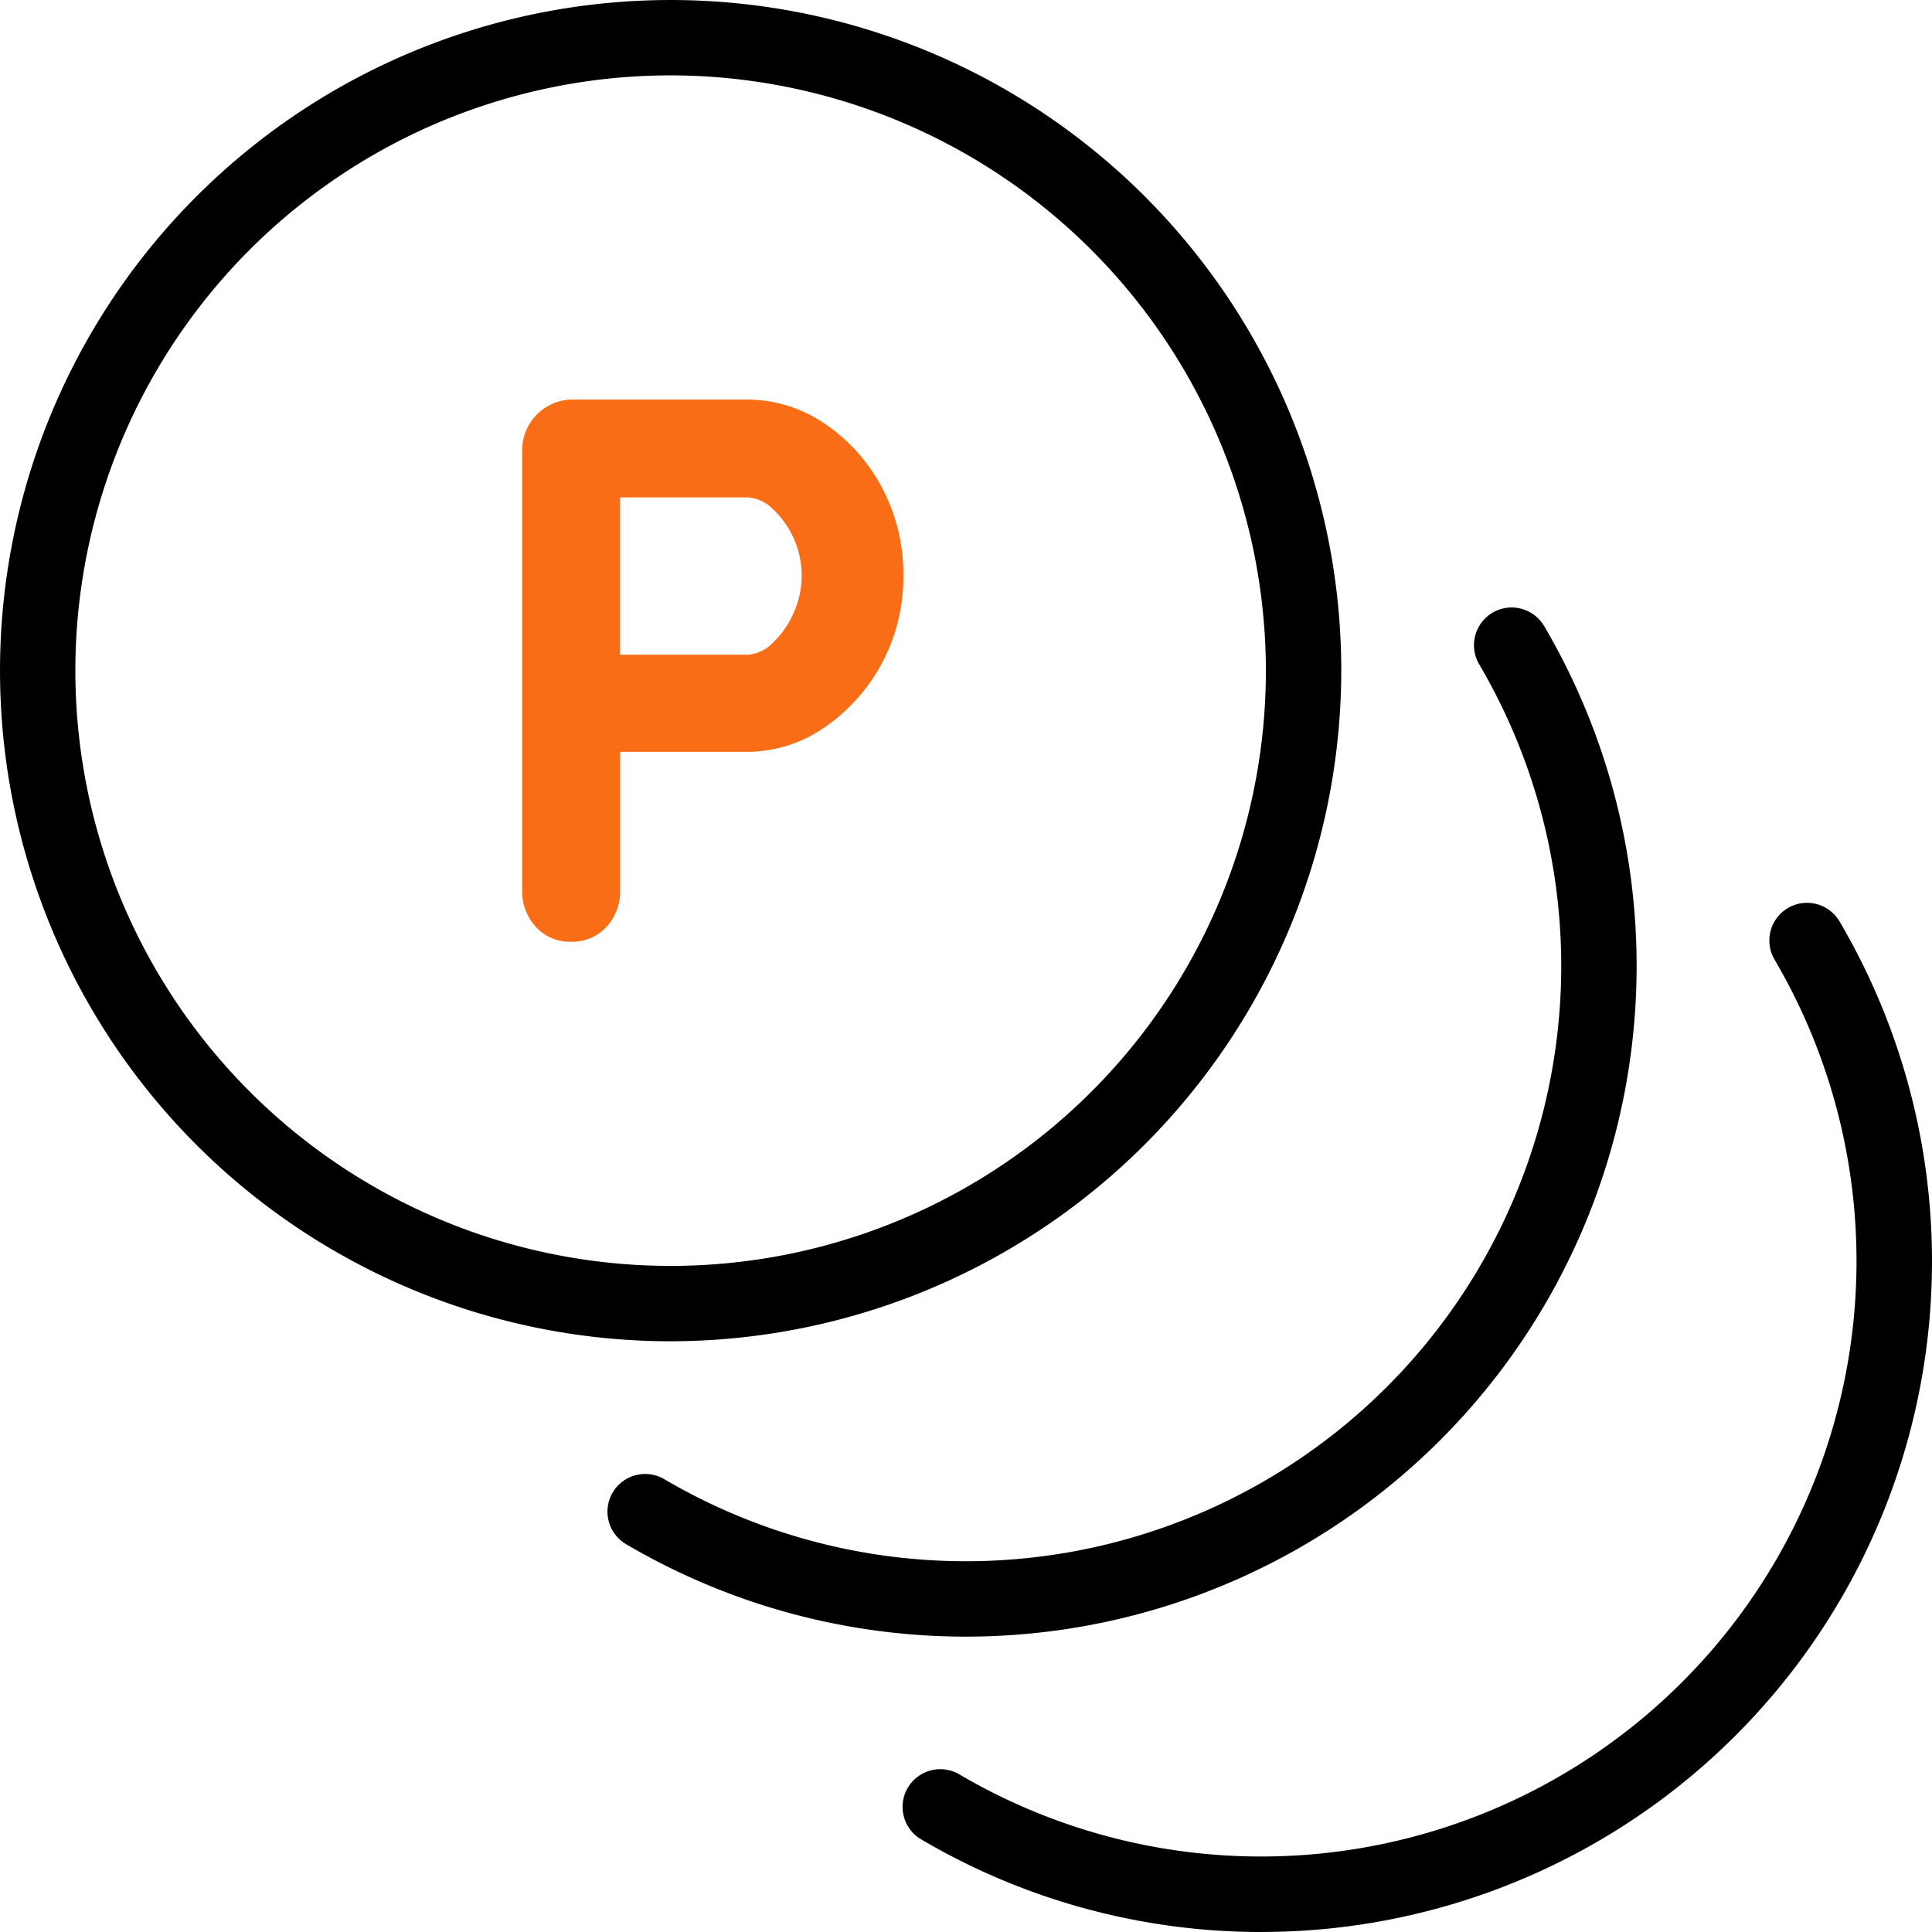 <svg xmlns="http://www.w3.org/2000/svg" xmlns:xlink="http://www.w3.org/1999/xlink" width="107.077" height="107.078" viewBox="0 0 107.077 107.078"><defs><clipPath id="a"><rect width="107.077" height="107.078" fill="none"/></clipPath></defs><g clip-path="url(#a)"><path d="M37.37,56.581a2.572,2.572,0,0,0,1.983-.831,2.907,2.907,0,0,0,.751-2.029V46.057h7.032A7.552,7.552,0,0,0,51.4,44.724a10.093,10.093,0,0,0,4.4-8.431,10.14,10.14,0,0,0-1.216-4.939A9.778,9.778,0,0,0,51.4,27.84a7.651,7.651,0,0,0-4.266-1.31h-9.6a2.81,2.81,0,0,0-2.86,2.859V53.721a2.9,2.9,0,0,0,.75,2.028,2.525,2.525,0,0,0,1.942.832M40.1,40.674V31.955h7.032a2.11,2.11,0,0,1,1.367.582,5.064,5.064,0,0,1,1.666,3.757,4.977,4.977,0,0,1-.477,2.127A5.071,5.071,0,0,1,48.5,40.074a2.068,2.068,0,0,1-1.363.6Z" transform="translate(-5.734 -4.387)" fill="#f86d16"/><path d="M37.169,74.337A37.168,37.168,0,1,1,74.337,37.168,37.211,37.211,0,0,1,37.169,74.337m0-70.159A32.991,32.991,0,1,0,70.159,37.168,33.028,33.028,0,0,0,37.169,4.177"/><path d="M60.21,97.378a37.139,37.139,0,0,1-18.842-5.126,2.089,2.089,0,1,1,2.121-3.6A32.995,32.995,0,0,0,88.652,43.489a2.09,2.09,0,0,1,1.8-3.15,2.1,2.1,0,0,1,1.8,1.029A37.174,37.174,0,0,1,60.21,97.378" transform="translate(-6.671 -6.671)"/><path d="M79.823,116.992a37.136,37.136,0,0,1-18.841-5.126,2.089,2.089,0,1,1,2.12-3.6A33,33,0,0,0,108.266,63.1a2.089,2.089,0,0,1,1.8-3.149,2.1,2.1,0,0,1,1.8,1.029,37.174,37.174,0,0,1-32.042,56.01" transform="translate(-9.914 -9.914)"/></g></svg>